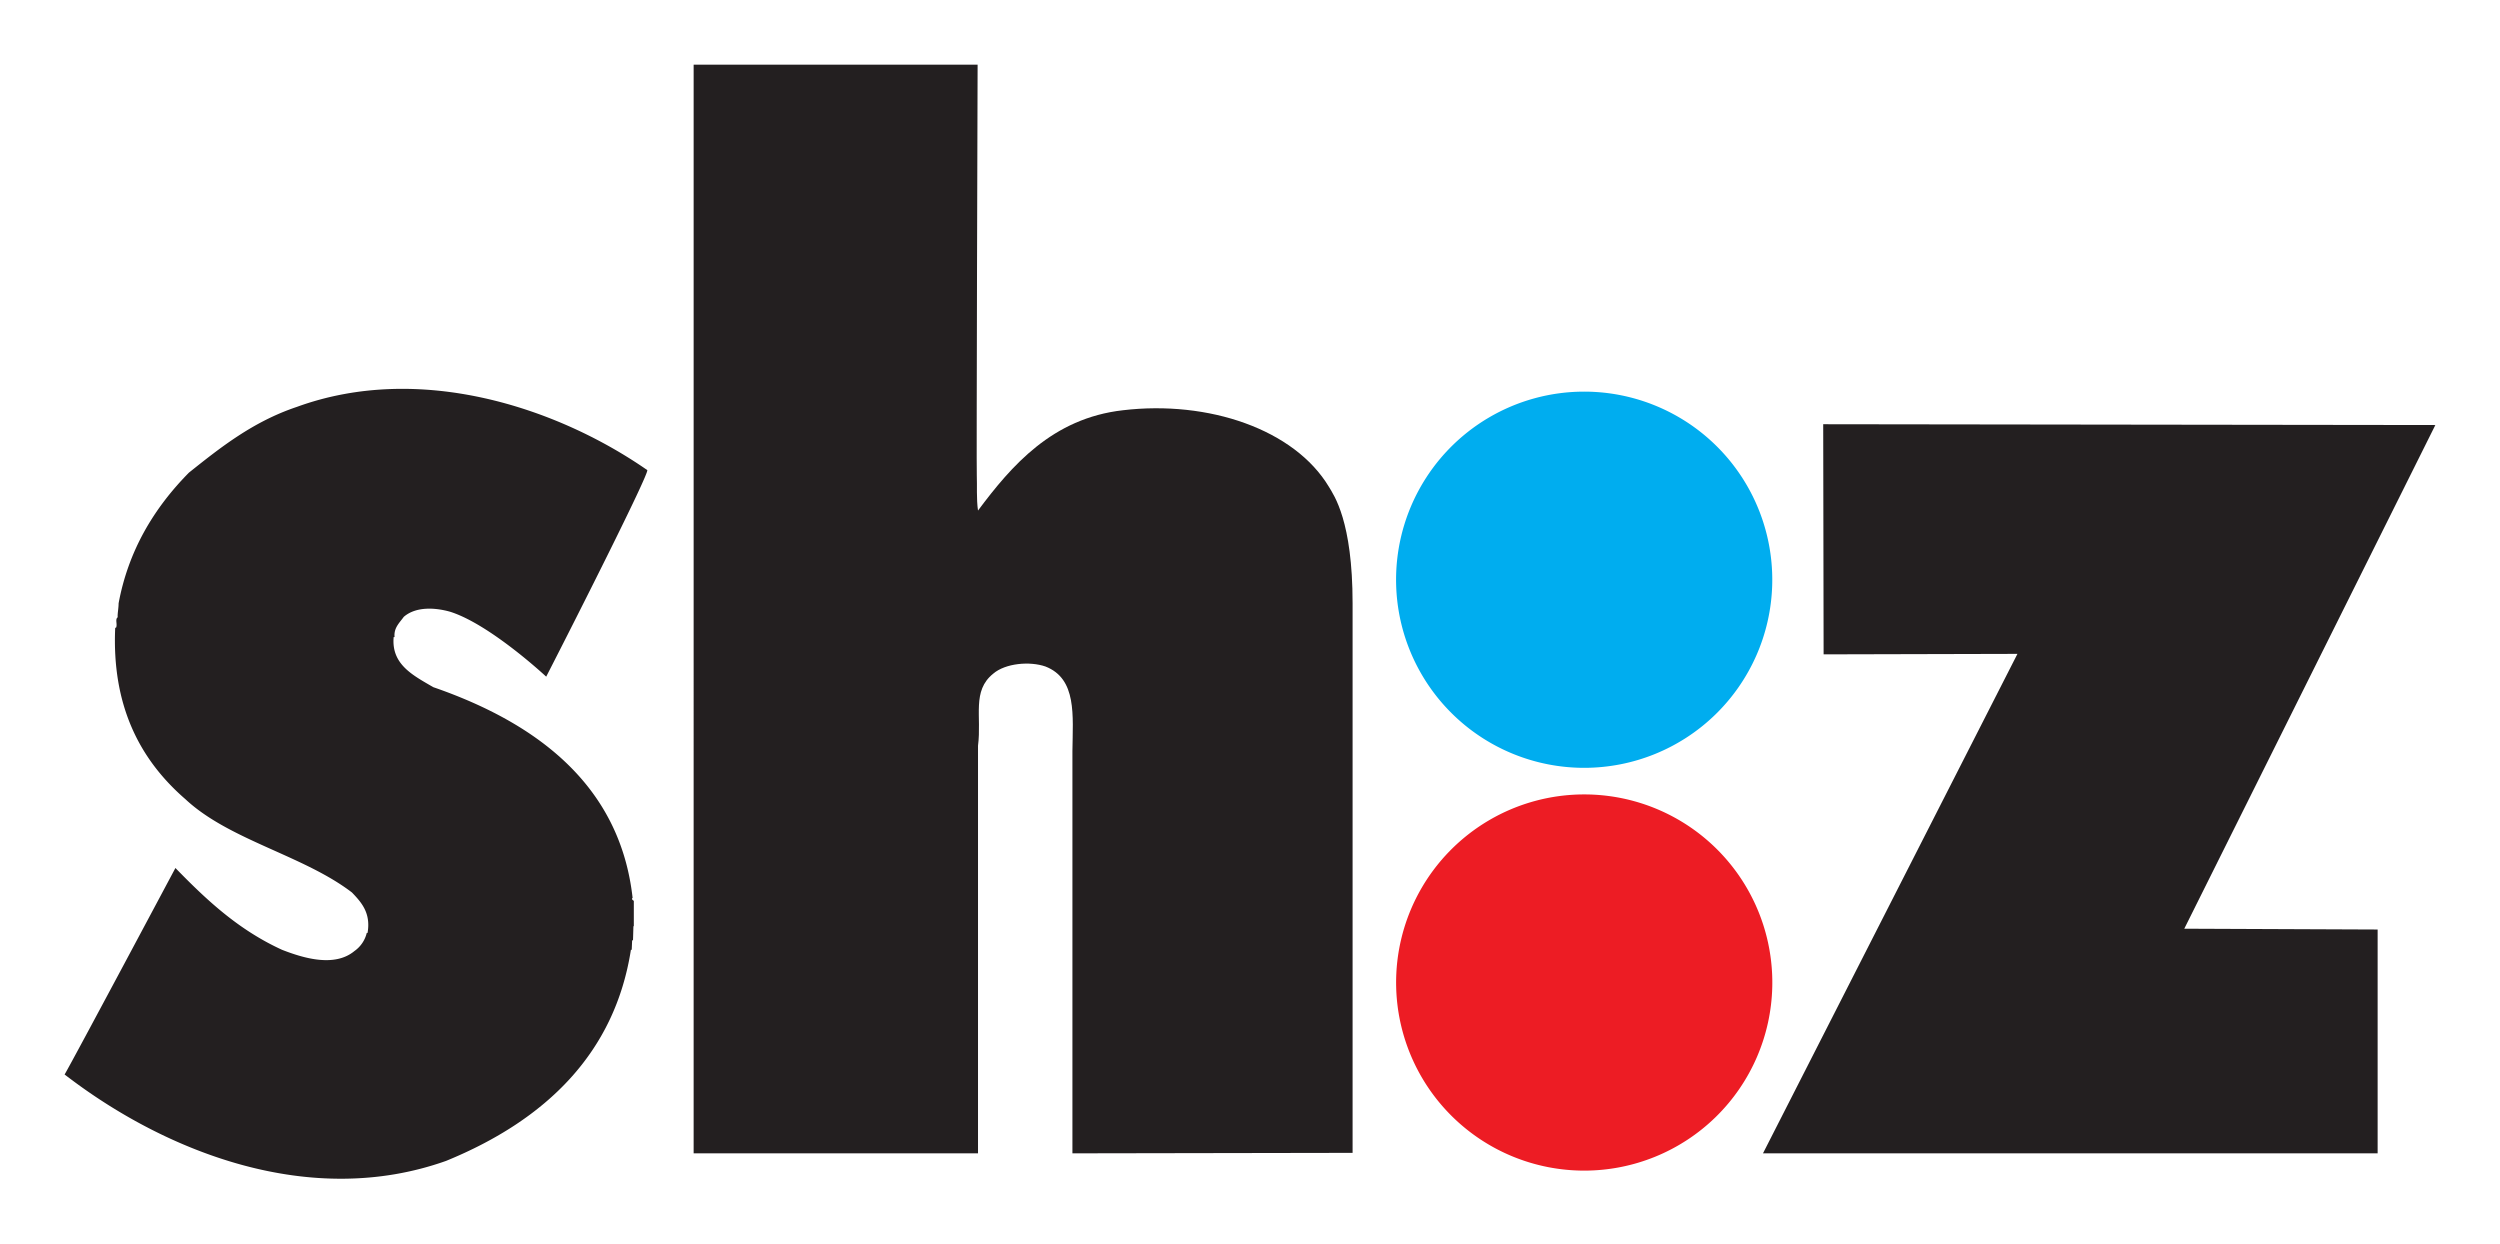 <svg xmlns="http://www.w3.org/2000/svg" width="38.66" height="19.23">
    <defs>
        <clipPath clipPathUnits="userSpaceOnUse" id="a">
            <path d="M191.56 380.587H93.123V366.21h98.437v14.377z"/>
        </clipPath>
        <clipPath clipPathUnits="userSpaceOnUse" id="b">
            <path d="M93.124 380.585h31.04V361.96h-31.04v18.625z" clip-rule="evenodd"/>
        </clipPath>
        <clipPath clipPathUnits="userSpaceOnUse" id="c">
            <path d="M0 842h595V.11H0V842z"/>
        </clipPath>
        <clipPath clipPathUnits="userSpaceOnUse" id="d">
            <path d="M0 841.98h595.2V0H0v841.98z"/>
        </clipPath>
    </defs>
    <g clip-path="url(#a)" transform="matrix(1.25 0 0 -1.25 -115.406 476.734)">
        <g clip-path="url(#b)">
            <g clip-path="url(#c)">
                <g clip-path="url(#d)">
                    <path d="M0 0a2.327 2.327 0 1 0 4.652.002A2.327 2.327 0 0 0 0 0"
                          style="fill:#00adef;fill-opacity:1;fill-rule:nonzero;stroke:none"
                          transform="translate(109.597 374.146)"/>
                    <path d="M0 0a2.327 2.327 0 1 0 4.653 0A2.327 2.327 0 0 0 0 0"
                          style="fill:#ed1c24;fill-opacity:1;fill-rule:nonzero;stroke:none"
                          transform="translate(109.597 369.184)"/>
                    <path d="M0 0s-.016-5.073-.01-5.083c.005-.11-.006-.293.015-.433.412.552.918 1.142 1.793 1.241 1.058.125 2.121-.235 2.549-.949.062-.105.292-.422.292-1.439v-6.799l-3.466-.006v4.975c.005.443.057.896-.334 1.048-.193.067-.495.041-.646-.089-.266-.214-.141-.527-.188-.892v-5.042h-3.518V0H0"
                          style="fill:#231f20;fill-opacity:1;fill-rule:nonzero;stroke:none"
                          transform="translate(104.419 380.587)"/>
                    <path d="M0 0c.01-.068-.85-1.773-1.251-2.555 0 0-.693.647-1.188.803-.183.052-.423.068-.574-.063-.052-.073-.125-.135-.114-.25h-.011c-.031-.339.24-.474.49-.62 1.329-.459 2.314-1.246 2.466-2.607-.021-.016.01-.032.015-.037v-.313h-.005l-.005-.172-.011-.005-.005-.115h-.01c-.198-1.267-1.038-2.101-2.288-2.612-1.689-.599-3.451.12-4.634 1.006l-.084.063c.115.198 1.371 2.555 1.371 2.555.376-.386.772-.762 1.319-1.012.266-.104.651-.219.896-.015a.383.383 0 0 1 .152.224h.01c.042.245-.073.375-.193.5-.599.459-1.517.647-2.059 1.153-.578.5-.912 1.173-.87 2.122h.01c.021.042-.015.104.021.13-.005.037.011.11.011.172.12.647.432 1.173.87 1.617.391.312.792.631 1.334.813C-2.82 1.335-1.126.782 0 0"
                          style="fill:#231f20;fill-opacity:1;fill-rule:nonzero;stroke:none"
                          transform="translate(100.333 375.571)"/>
                    <path d="m0 0 2.392-.01v-2.769h-7.604L-2.064 3.4l-2.398-.006-.005 2.847 7.573-.01L0 0"
                          style="fill:#231f20;fill-opacity:1;fill-rule:nonzero;stroke:none"
                          transform="translate(119.347 369.898)"/>
                </g>
            </g>
        </g>
    </g>
</svg>
